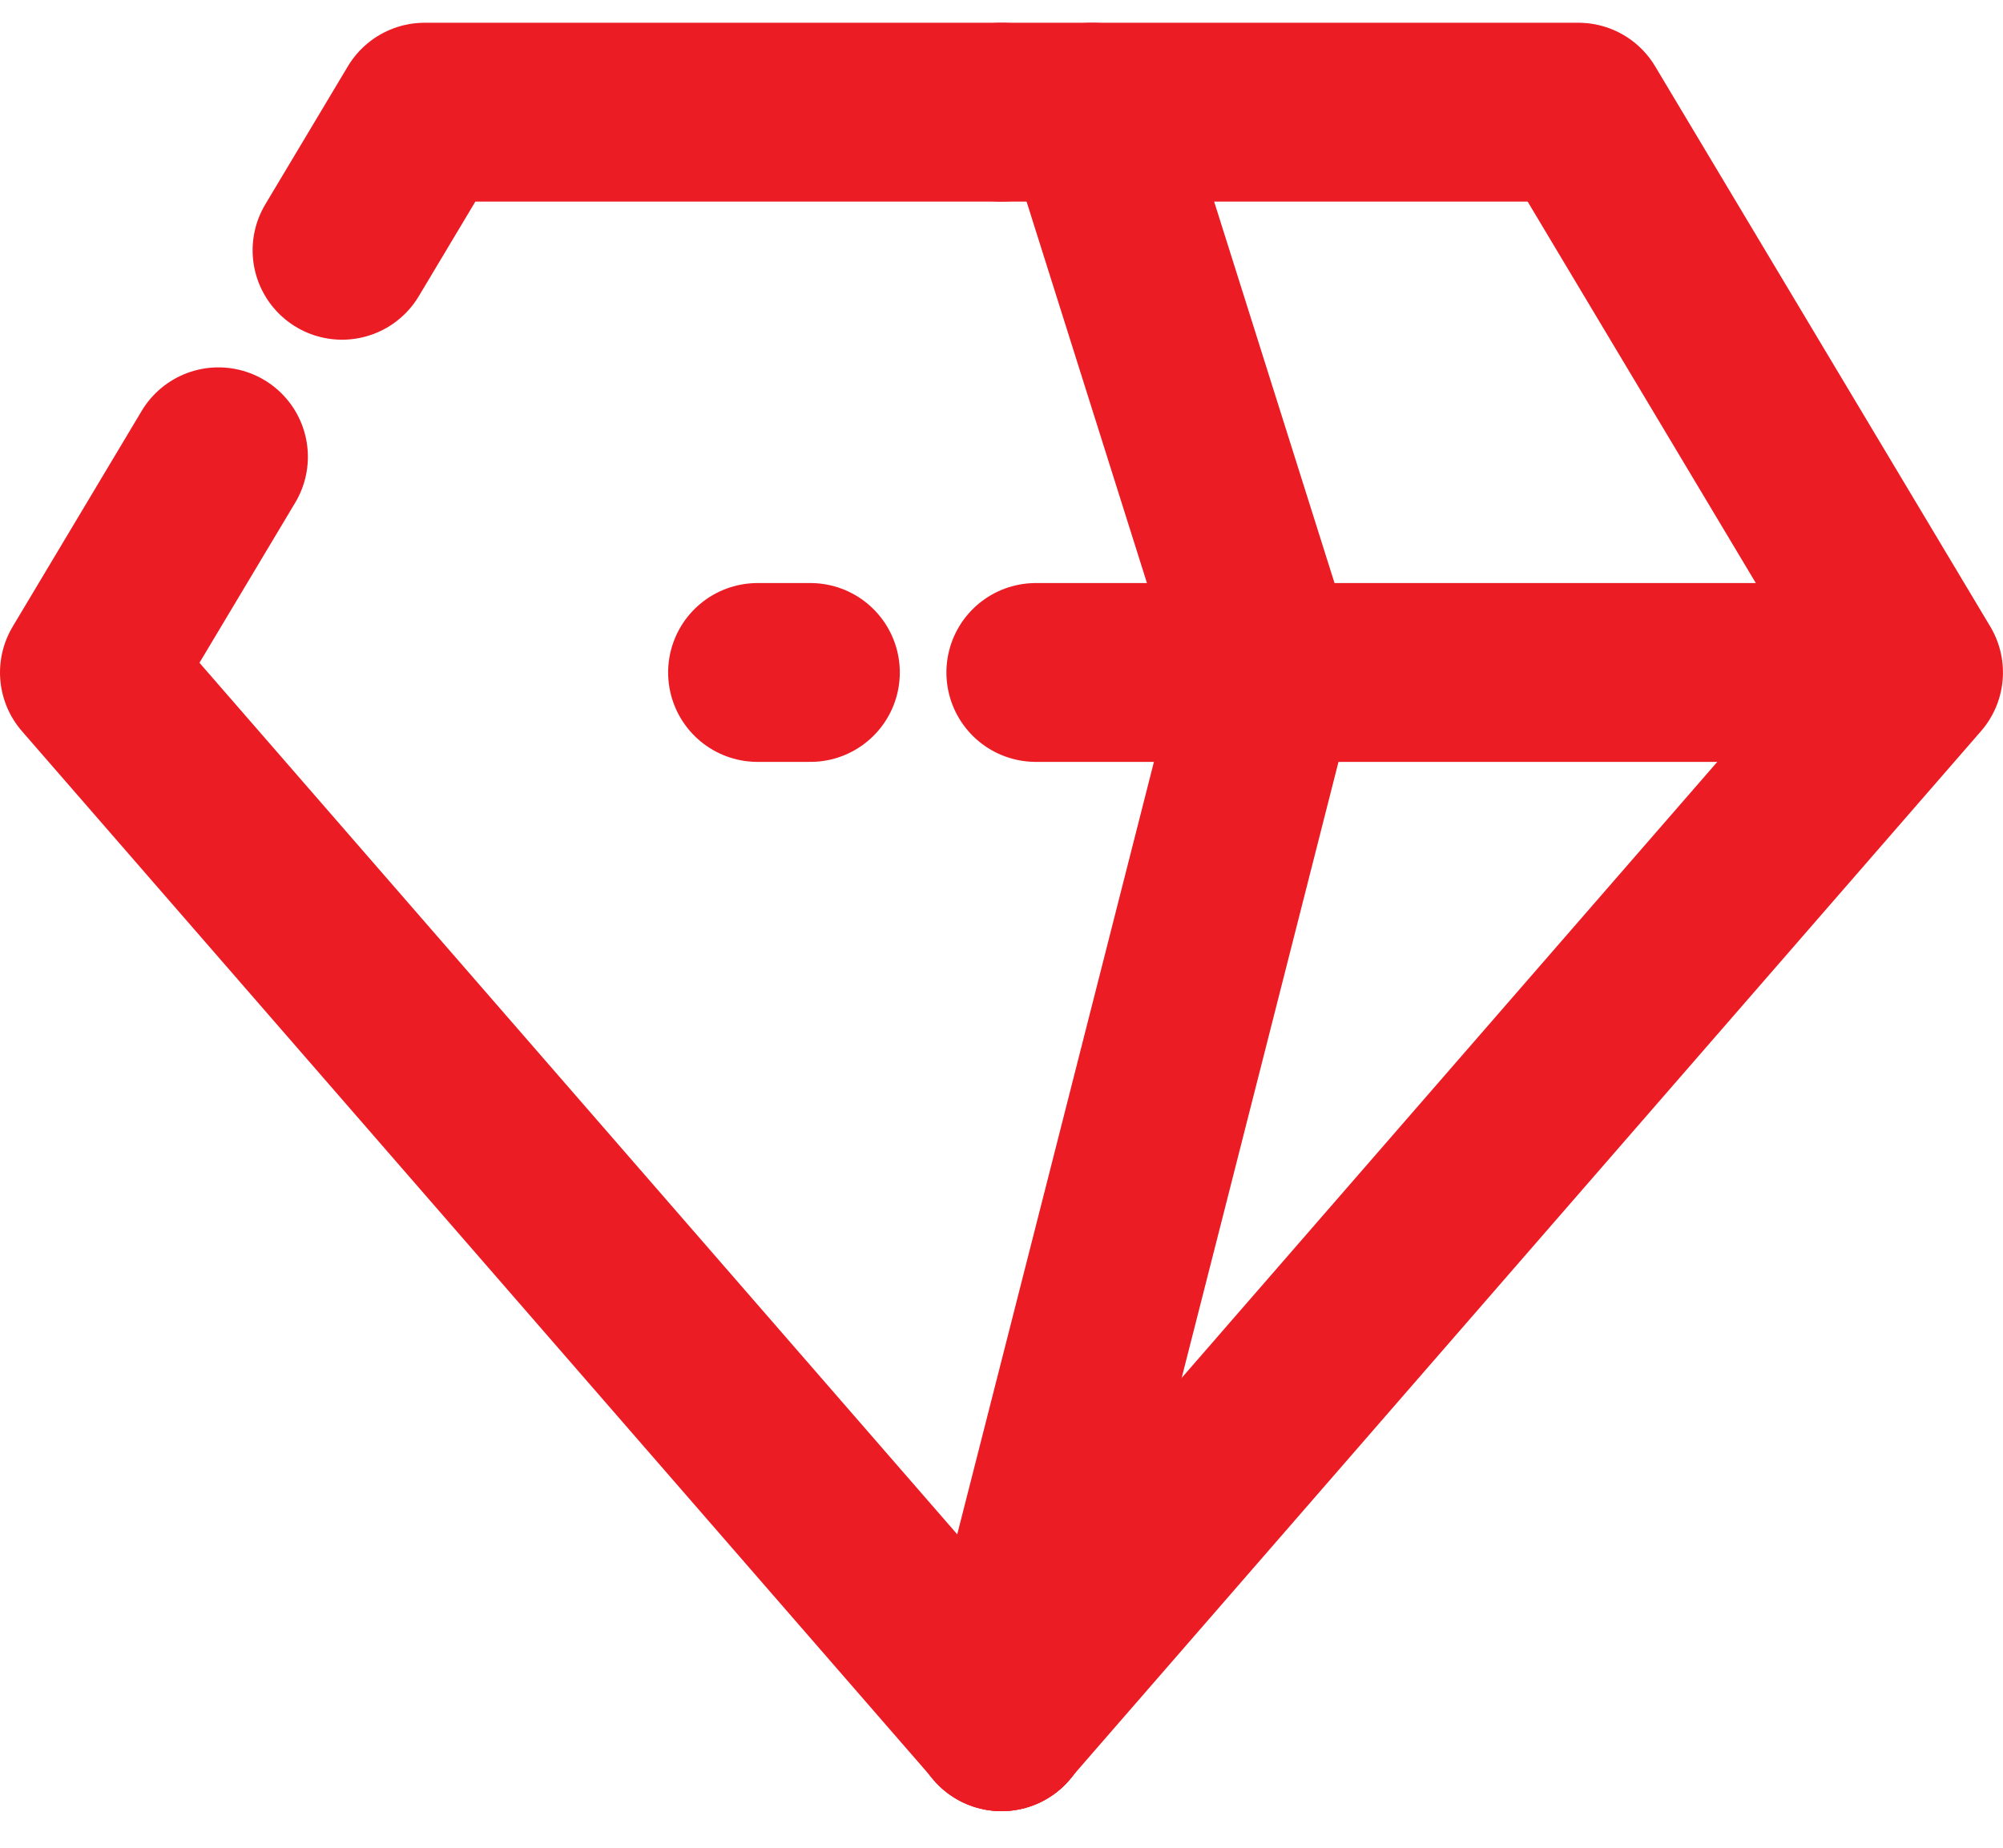 <svg xmlns="http://www.w3.org/2000/svg" width="44.792" height="41.331" viewBox="0 0 44.792 41.331">
  <g id="Group_3319" data-name="Group 3319" transform="translate(-359.776 -266.978)">
    <path id="Path_1804" data-name="Path 1804" d="M364.661,277.195l-2.885,4.825,20.4,23.468" fill="none" stroke="#ec1c24" stroke-linecap="round" stroke-linejoin="round" stroke-width="4"/>
    <path id="Path_1805" data-name="Path 1805" d="M382.172,269.487h-12.9l-1.847,3.089" fill="none" stroke="#ec1c24" stroke-linecap="round" stroke-linejoin="round" stroke-width="4"/>
    <path id="Path_1806" data-name="Path 1806" d="M382.172,269.487h12.9l7.495,12.532-20.4,23.468" fill="none" stroke="#ec1c24" stroke-linecap="round" stroke-linejoin="round" stroke-width="4"/>
    <line id="Line_7" data-name="Line 7" x2="19.308" transform="translate(382.94 282.019)" fill="none" stroke="#ec1c24" stroke-linecap="round" stroke-linejoin="round" stroke-width="4"/>
    <line id="Line_8" data-name="Line 8" x2="1.181" transform="translate(376.717 282.019)" fill="none" stroke="#ec1c24" stroke-linecap="round" stroke-linejoin="round" stroke-width="4"/>
    <path id="Path_1807" data-name="Path 1807" d="M382.172,305.487c.061-.184,5.981-23.468,5.981-23.468" fill="none" stroke="#ec1c24" stroke-linecap="round" stroke-linejoin="round" stroke-width="4"/>
    <line id="Line_9" data-name="Line 9" x1="3.954" y1="12.532" transform="translate(384.199 269.487)" fill="none" stroke="#ec1c24" stroke-linecap="round" stroke-linejoin="round" stroke-width="4"/>
  </g>
</svg>
